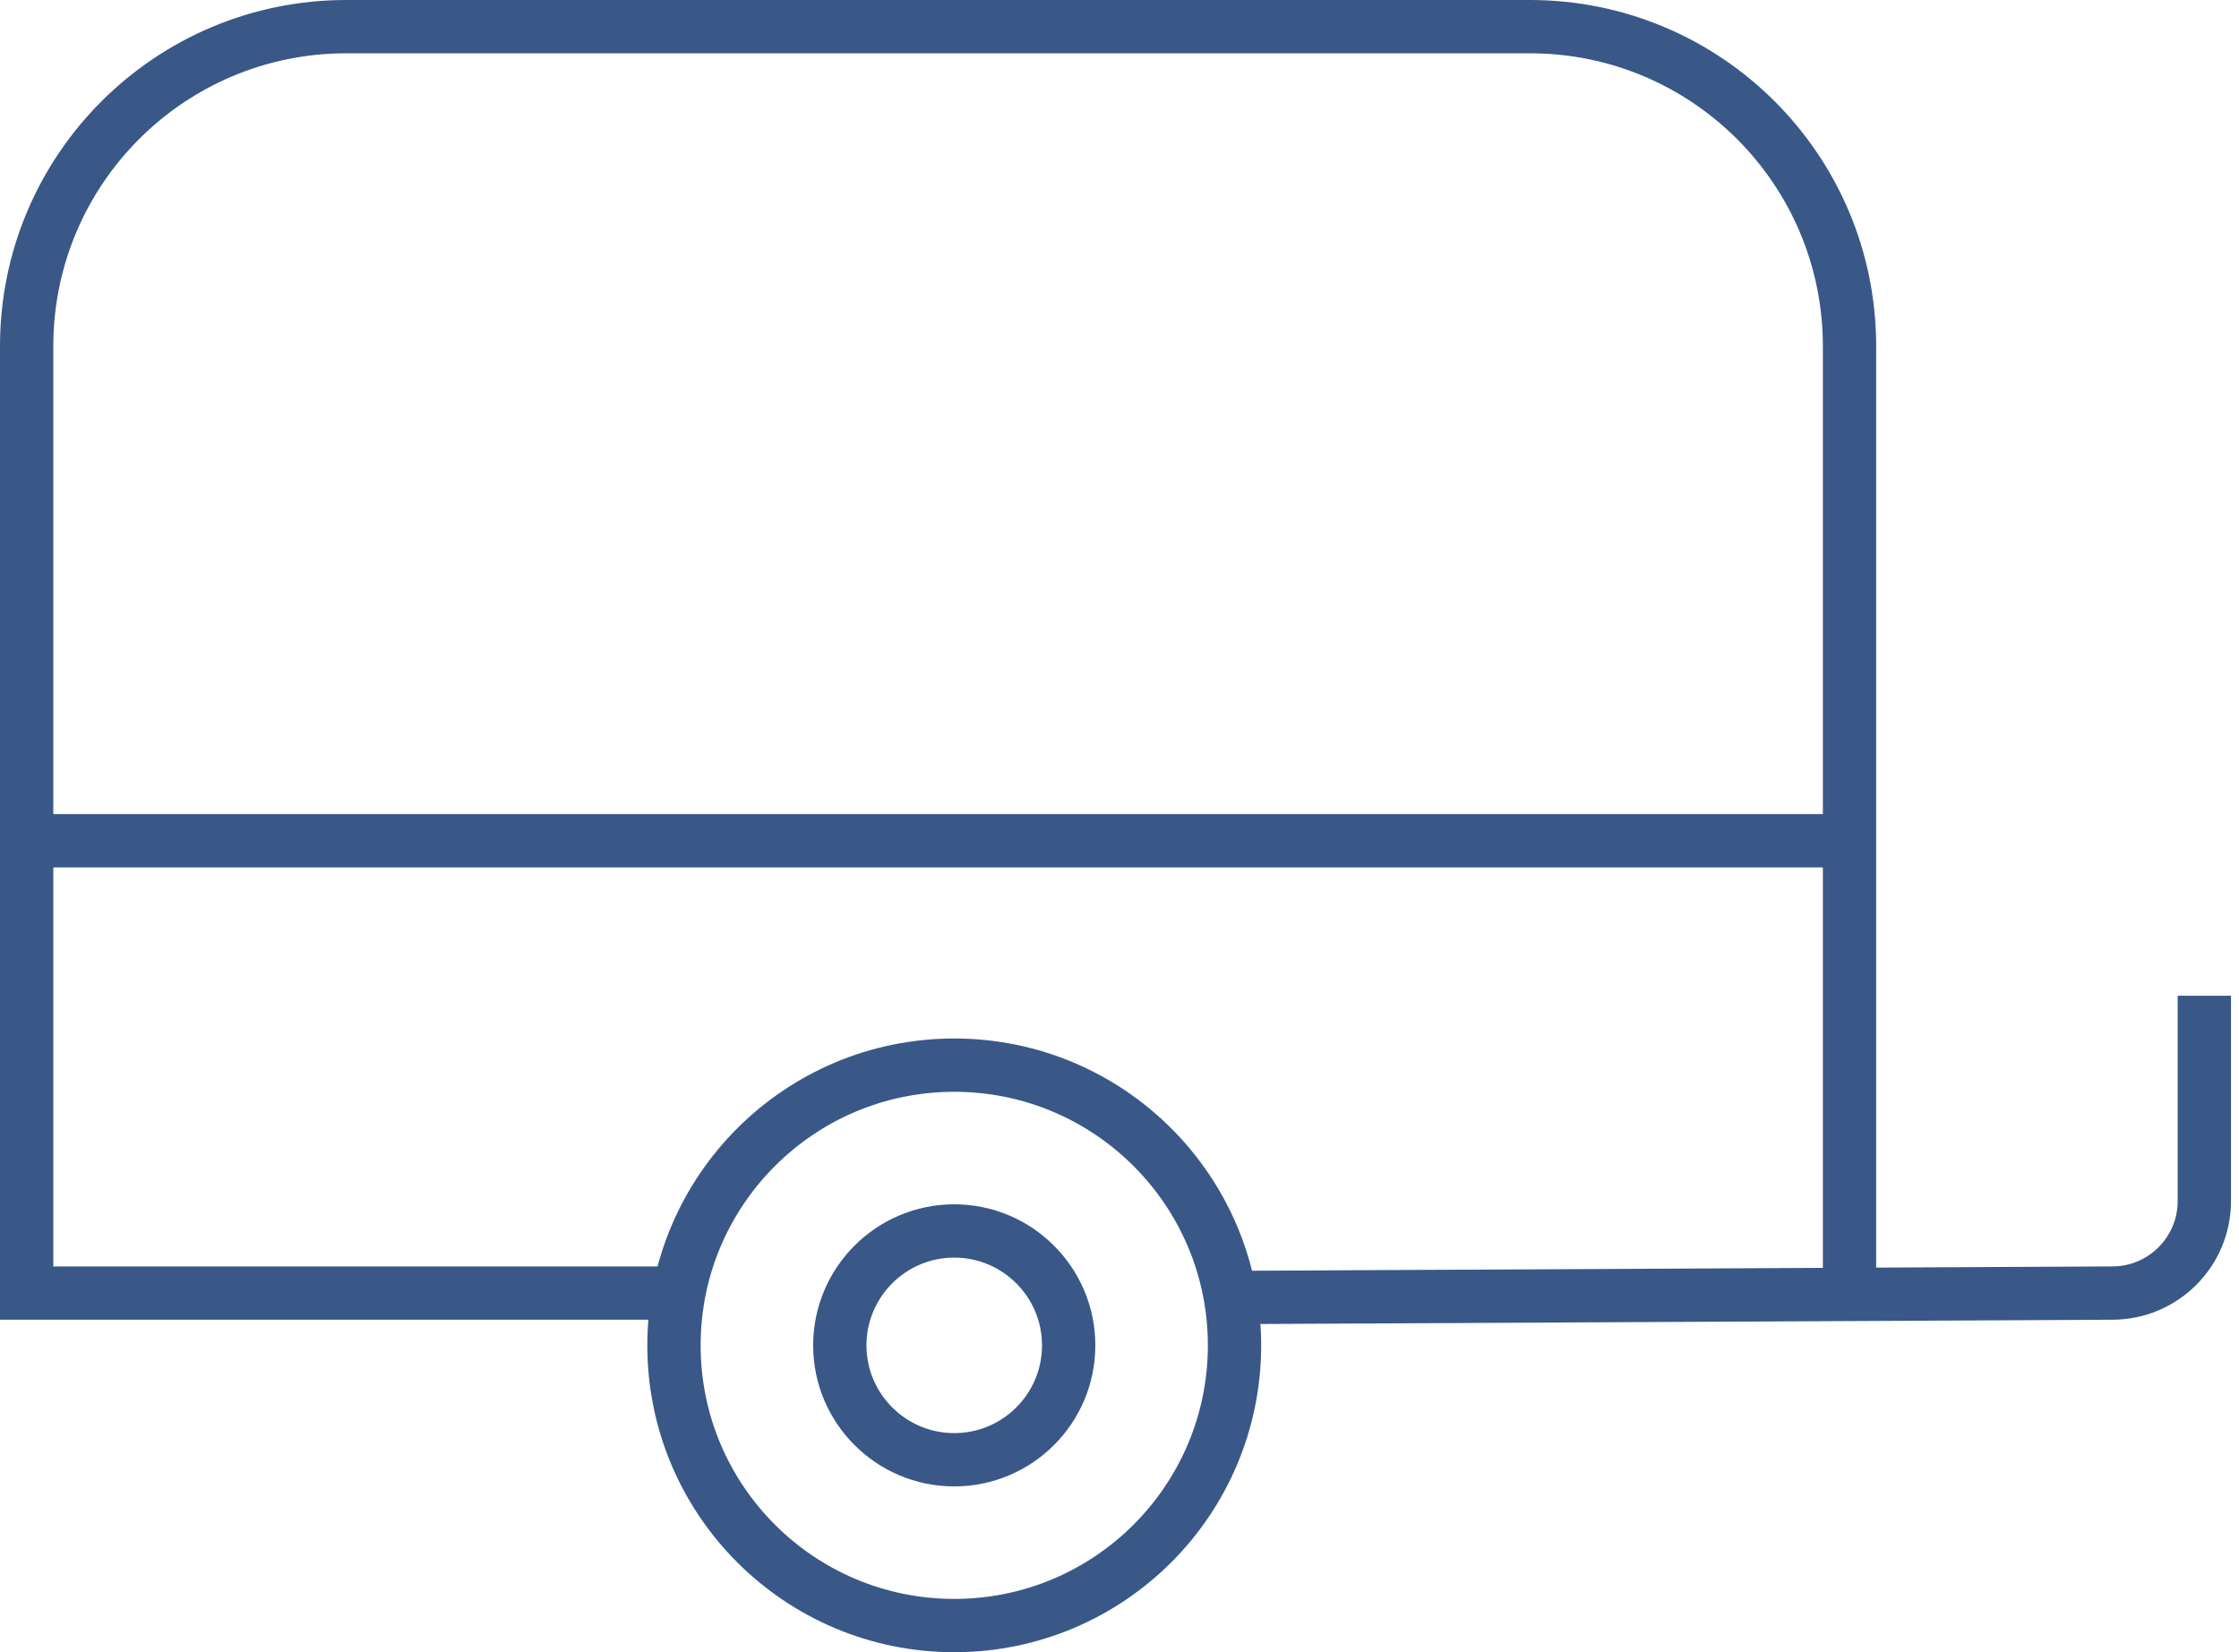 <svg width="84" height="62" viewBox="0 0 84 62" fill="none" xmlns="http://www.w3.org/2000/svg">
<path d="M69.388 48.697V12.992C69.388 6.368 64.019 1 57.396 1H12.992C6.368 1 1 6.368 1 12.992V48.523H25.318M46.386 48.688L79.247 48.523C81.153 48.523 82.7 46.975 82.7 45.069V37.366M1.439 31.55H69.345M46.315 50.485C46.315 56.292 41.607 61 35.8 61C29.993 61 25.285 56.292 25.285 50.485C25.285 44.678 29.993 39.97 35.8 39.97C41.607 39.97 46.315 44.678 46.315 50.485ZM40.093 50.485C40.093 52.858 38.168 54.778 35.8 54.778C33.432 54.778 31.507 52.853 31.507 50.485C31.507 48.117 33.432 46.192 35.8 46.192C38.168 46.192 40.093 48.117 40.093 50.485Z" stroke="#395887" stroke-width="2" stroke-miterlimit="10"/>
</svg>
